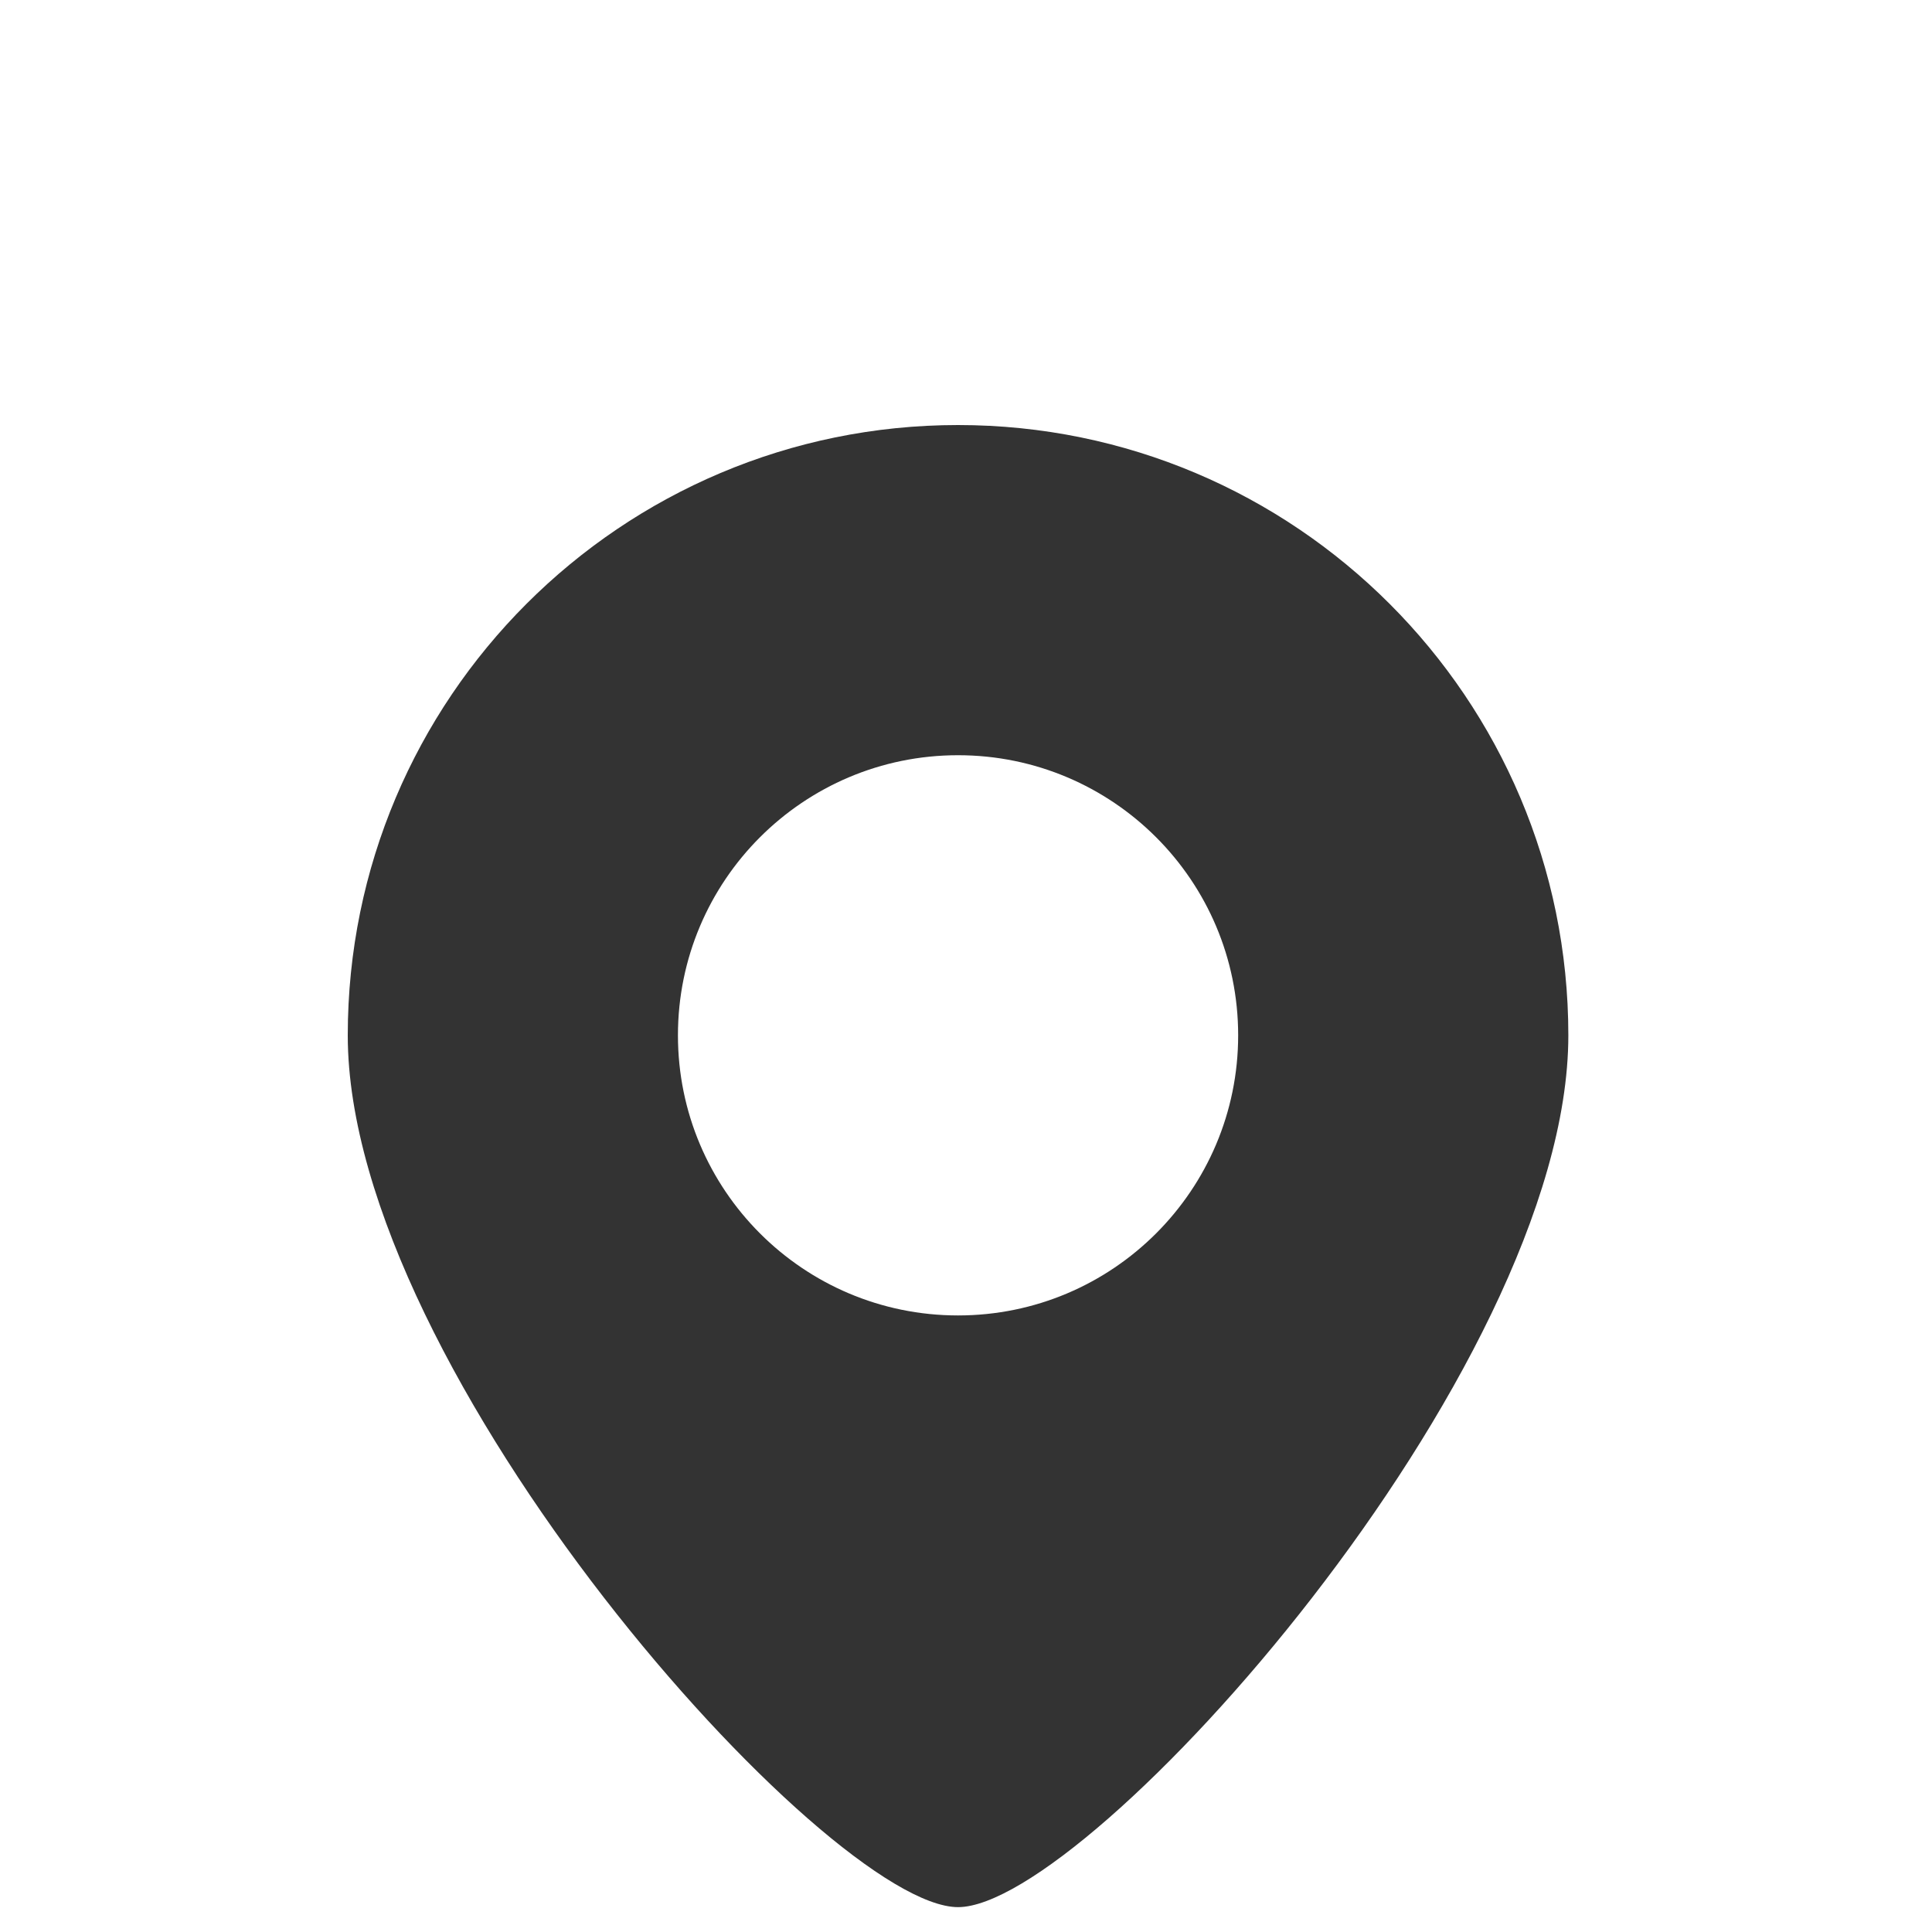 <svg width="100" height="100" viewBox="0 0 100 100" fill="none" xmlns="http://www.w3.org/2000/svg">
<path d="M49.588 22C32.143 22 18 36.145 18 53.588C18 71.032 42.827 98.713 49.588 98.713C56.347 98.713 81.177 71.032 81.177 53.588C81.177 36.145 67.034 22 49.588 22ZM49.588 68.087C41.58 68.087 35.09 61.595 35.09 53.588C35.09 45.58 41.58 39.09 49.588 39.09C57.595 39.09 64.087 45.58 64.087 53.588C64.087 61.595 57.595 68.087 49.588 68.087Z" fill="#333333"/>
</svg>

